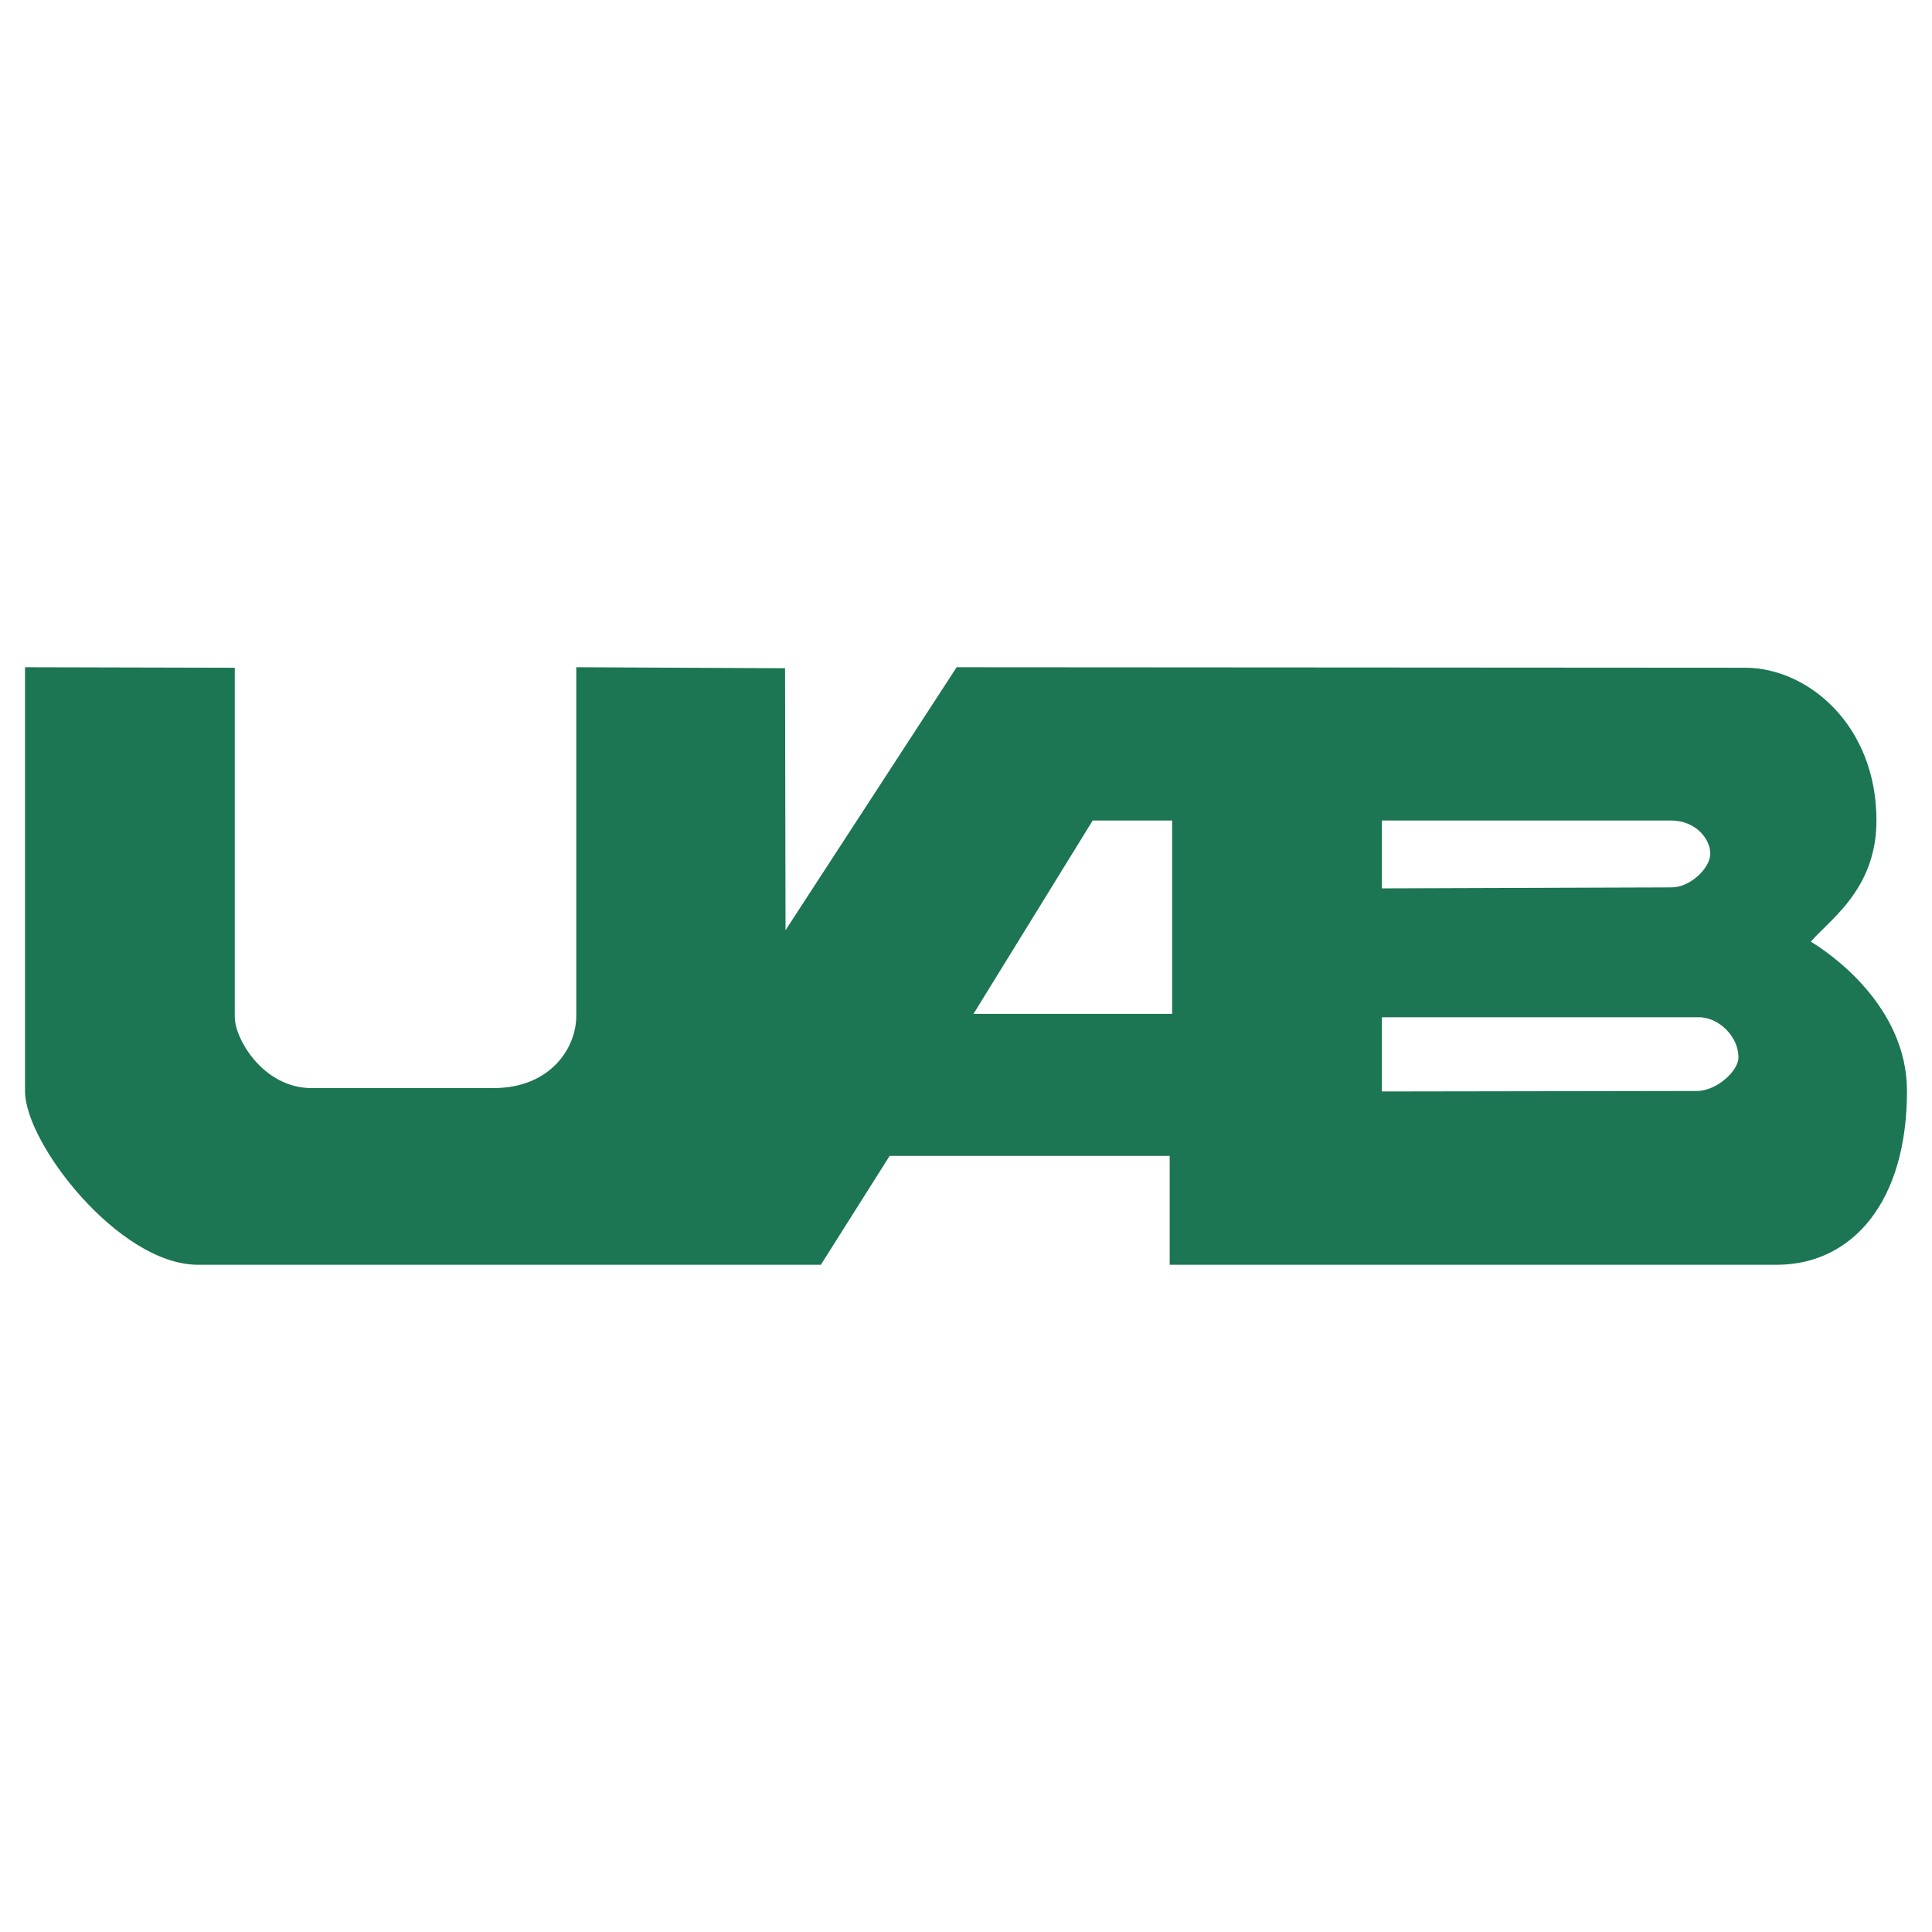<svg xmlns="http://www.w3.org/2000/svg" width="2500" height="2500" viewBox="0 0 192.756 192.756"><g fill-rule="evenodd" clip-rule="evenodd"><path fill="#fff" d="M0 0h192.756v192.756H0V0z"/><path d="M2.834 66.909l20.251.049v34.535c0 2.289 2.948 7.404 8.022 7.404h18.124c5.896 0 8.651-4.189 8.603-7.646V66.909l20.154.097.048 26.937 17.592-27.034 78.488.049c6.041 0 12.76 5.553 12.76 14.905 0 7.014-4.979 9.888-6.719 12.177 2.223 1.267 9.764 6.528 9.764 14.808 0 10.961-5.365 16.902-12.471 17h-60.412v-10.861H88.573l-6.863 10.861H19.702c-7.636-.049-16.868-11.934-16.868-17V66.909z" fill="#1c7553" stroke="#1c7553" stroke-width=".676" stroke-miterlimit="2.613"/><path fill="#fff" d="M109.016 81.863h7.927v19.289H97.127l11.889-19.289zM137.869 81.863h28.854c2.416 0 3.914 1.802 3.914 3.312 0 1.412-1.98 3.36-3.865 3.36l-28.902.098v-6.77h-.001zM137.869 101.492h31.561c2.029-.049 4.059 1.949 4.012 4.043 0 1.268-2.127 3.312-4.156 3.312l-31.416.049v-7.404h-.001z"/></g></svg>